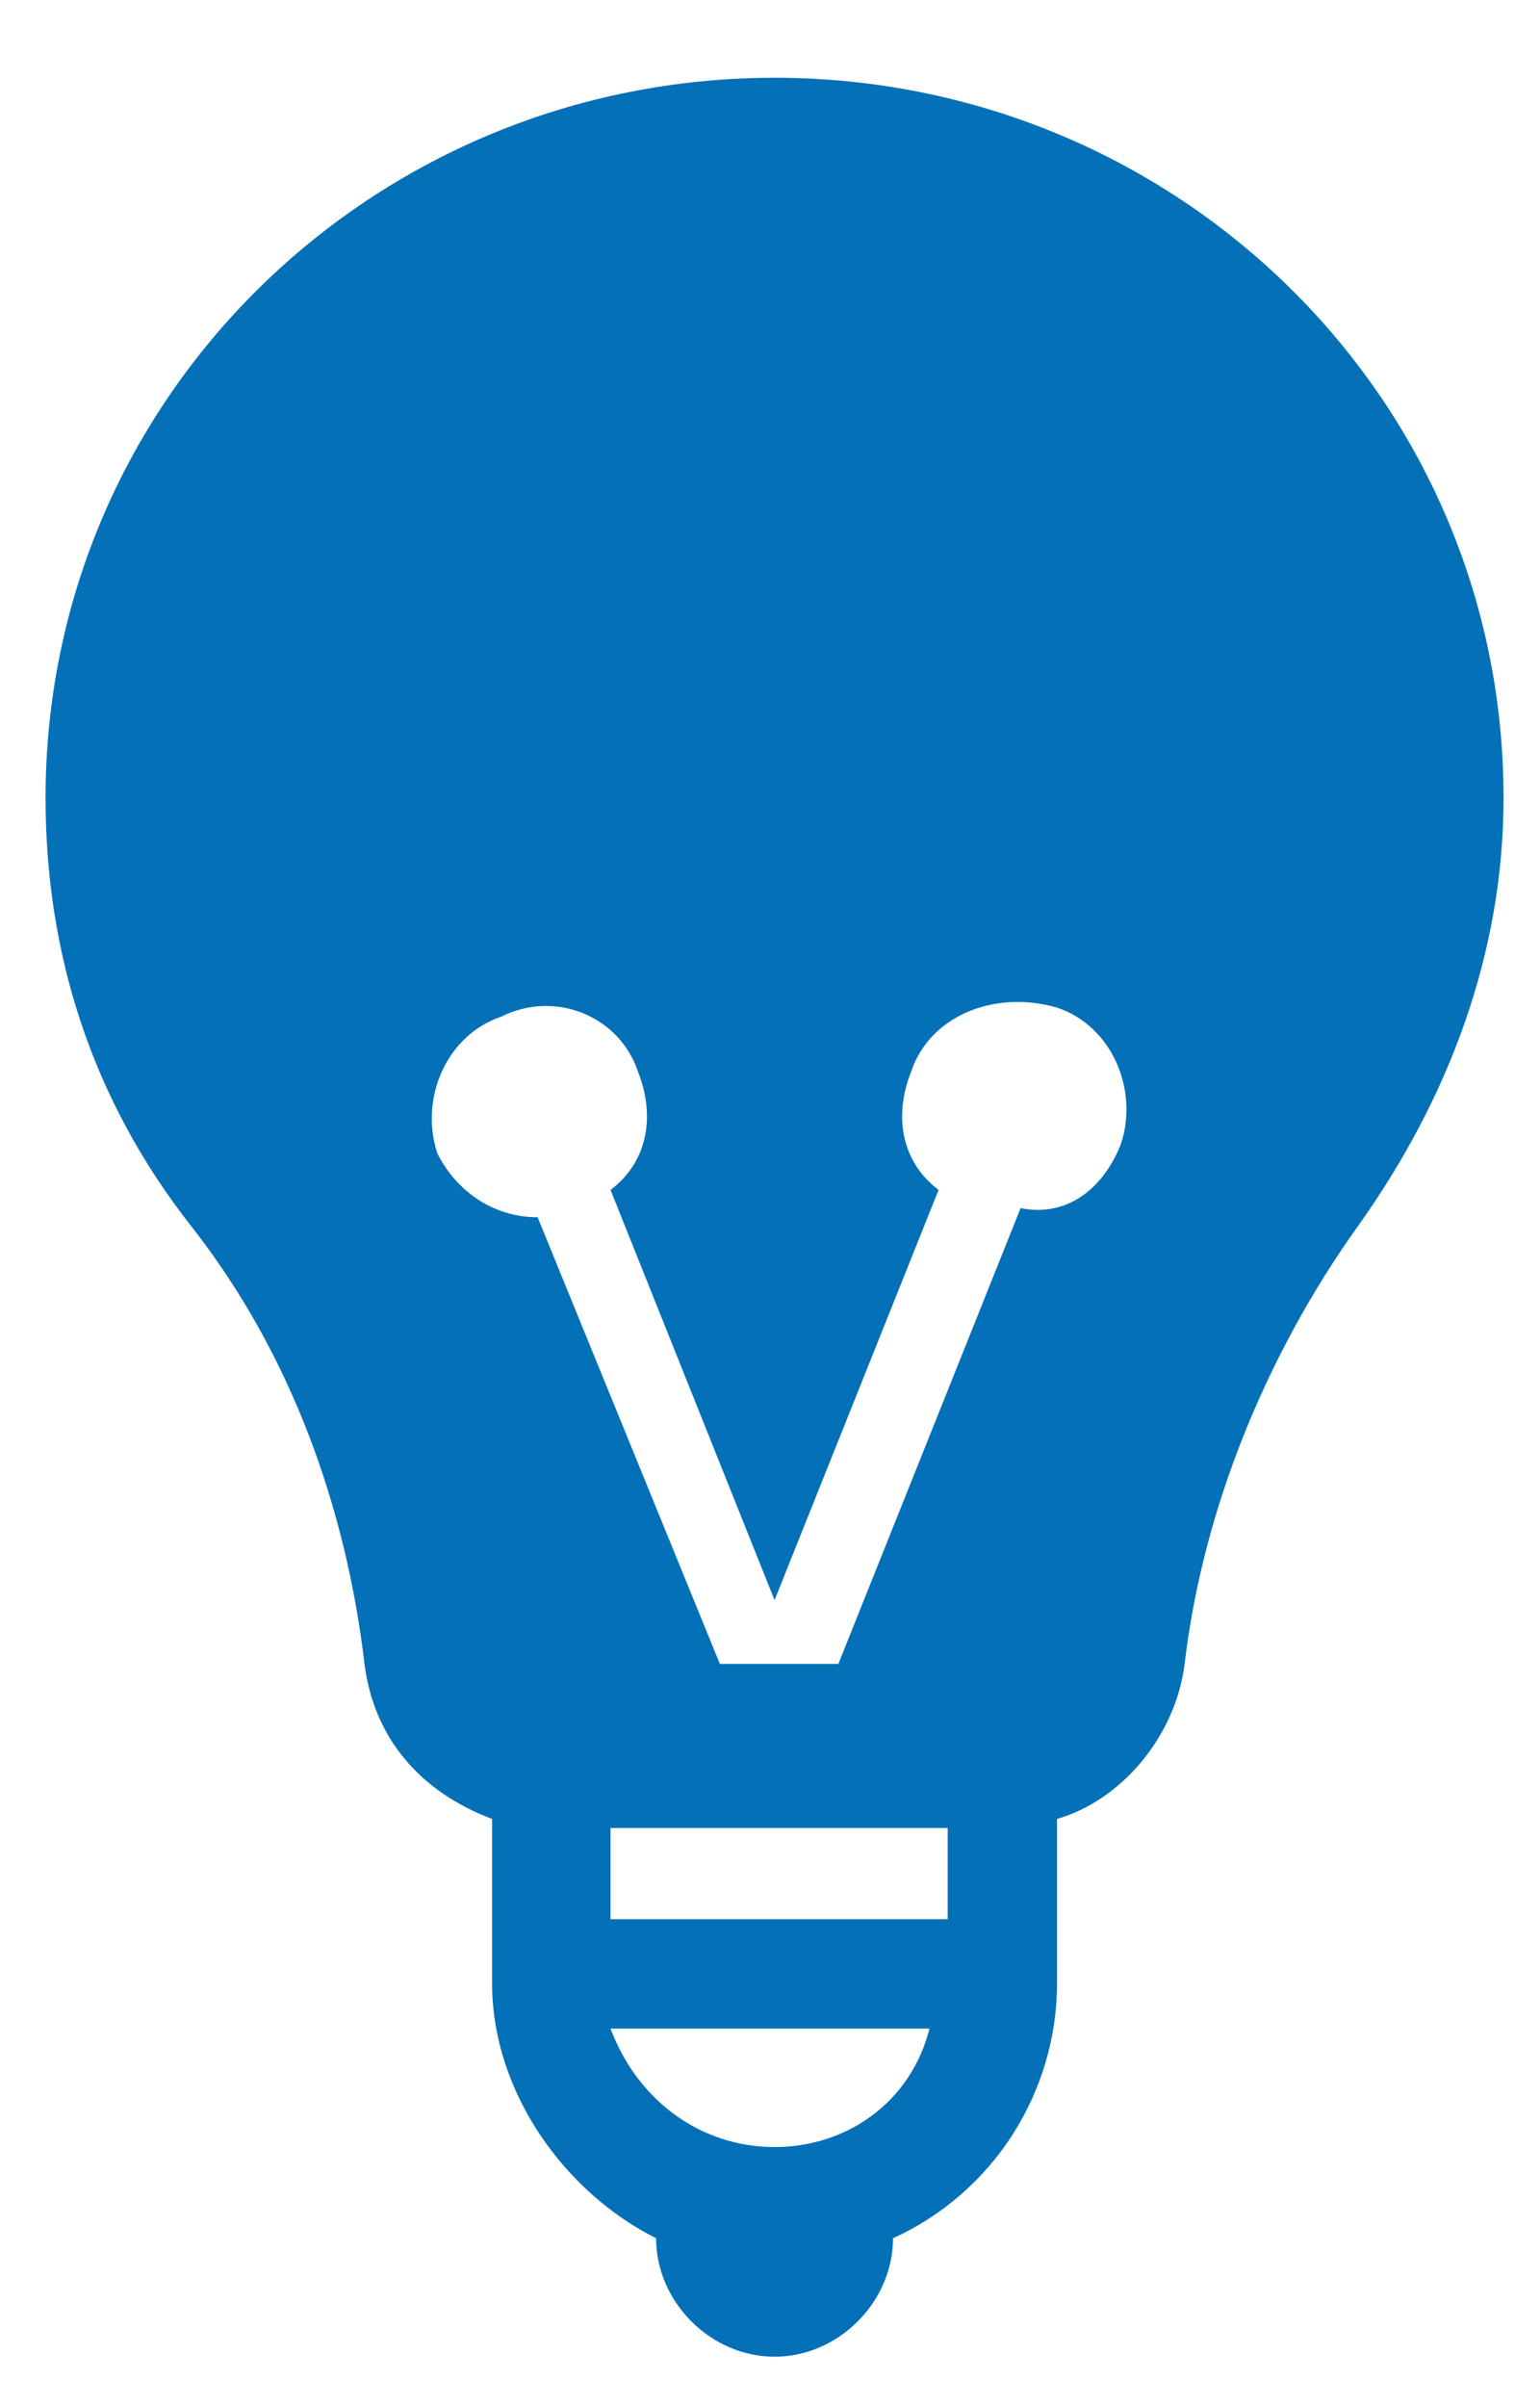 <svg version="1.1" height="25" width="16" xmlns="http://www.w3.org/2000/svg" xmlns:xlink="http://www.w3.org/1999/xlink" x="0px" y="0px"
	 viewBox="0 0 16.9 26.1" enable-background="new 0 0 16.9 26.1" xml:space="preserve">
<path fill="#0470b8" d="M8.5,0.7c-4.4,0-8,3.5-8,7.9c0,1.7,0.5,3.3,1.6,4.7c1.1,1.4,1.7,3.1,1.9,4.8c0.1,0.8,0.6,1.4,1.4,1.7v1.8
	c0,1.2,0.8,2.3,1.8,2.8c0,0,0,0,0,0c0,0.7,0.6,1.3,1.3,1.3c0.7,0,1.3-0.6,1.3-1.3c0,0,0,0,0,0c1.1-0.5,1.8-1.6,1.8-2.8v-1.8
	c0.7-0.2,1.3-0.9,1.4-1.7c0.2-1.7,0.9-3.4,1.9-4.8c1-1.4,1.6-3,1.6-4.7C16.5,4.2,12.9,0.7,8.5,0.7L8.5,0.7z M5.9,13.2
	c-0.5,0-0.9-0.3-1.1-0.7c-0.2-0.6,0.1-1.3,0.7-1.5C6.1,10.7,6.8,11,7,11.6c0.2,0.5,0.1,1-0.3,1.3l1.8,4.5l1.8-4.5
	c-0.4-0.3-0.5-0.8-0.3-1.3c0.2-0.6,0.9-0.9,1.6-0.7c0.6,0.2,0.9,0.9,0.7,1.5c-0.2,0.5-0.6,0.8-1.1,0.7l-2,5H7.9L5.9,13.2z M8.5,23.4
	c-0.8,0-1.5-0.5-1.8-1.3h3.5C10,22.9,9.3,23.4,8.5,23.4L8.5,23.4z M10.4,20.9H6.7v-1h3.7V20.9z M10.4,20.9"/>
</svg>
